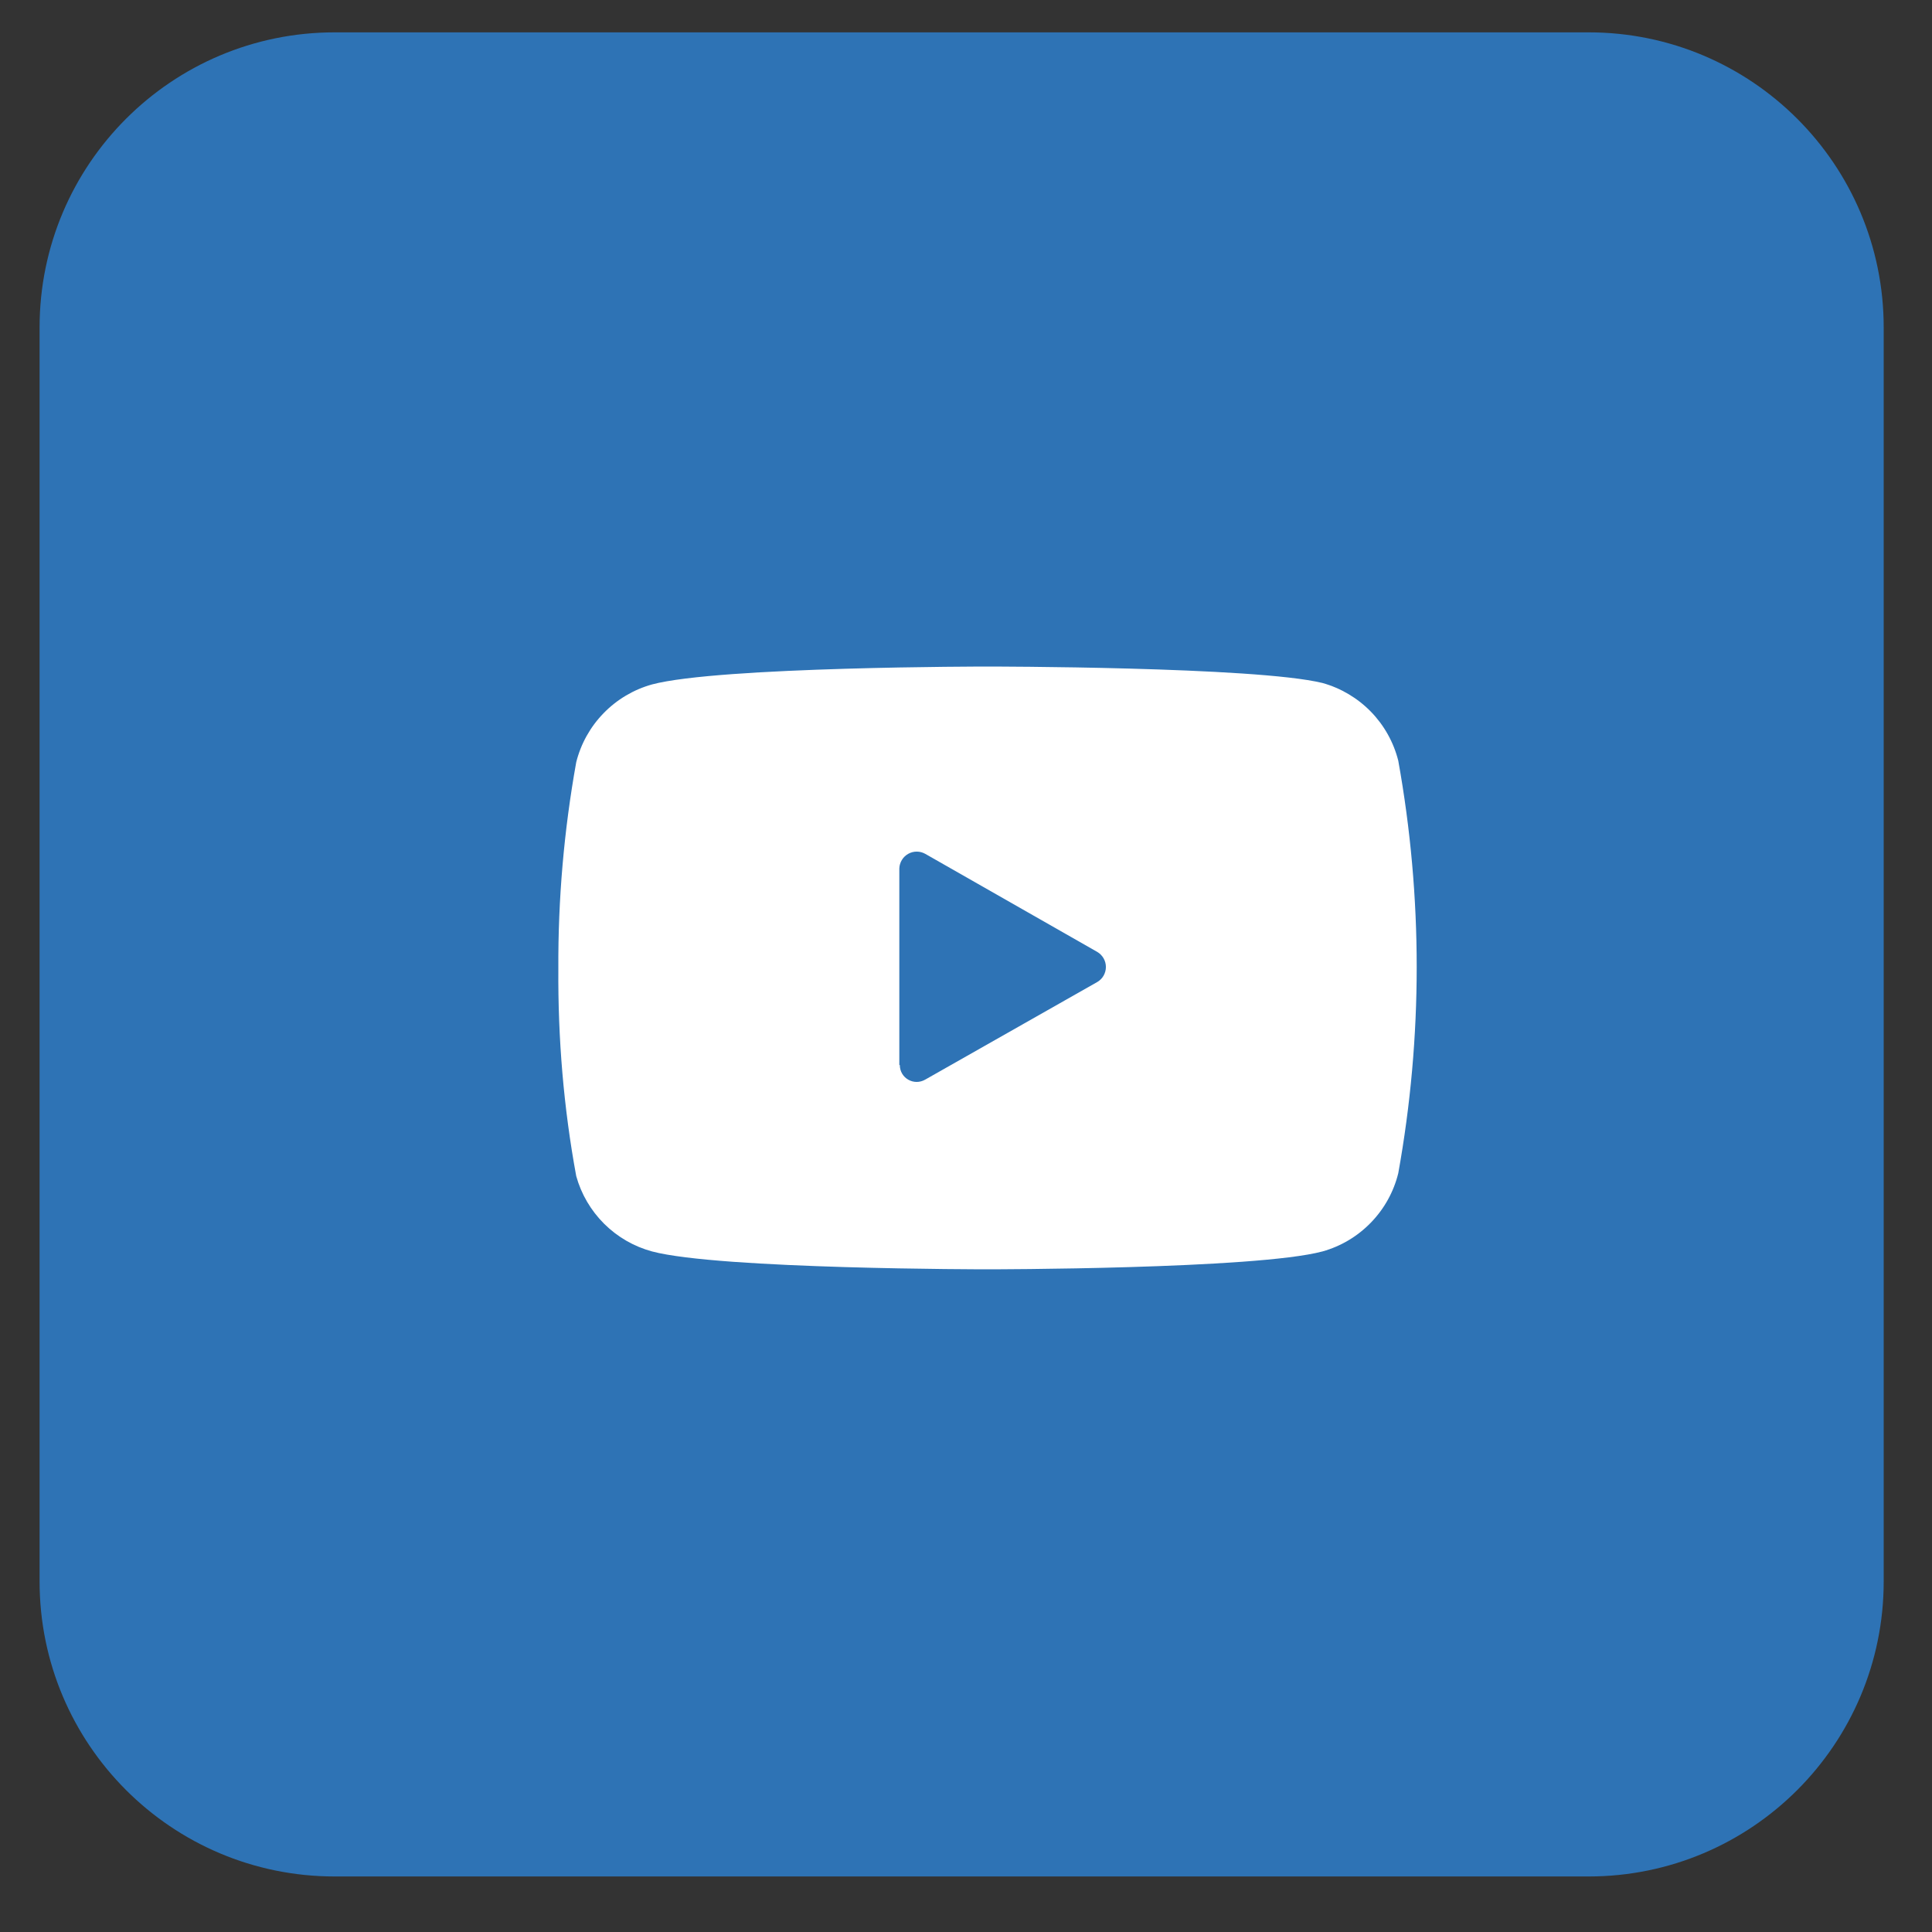 <svg xmlns="http://www.w3.org/2000/svg" width="39" height="39" viewBox="0 0 39 39" fill="none">
  <rect x="0" y="0" width="39" height="39" fill="#333333" stroke="none"/>
  <path d="M32.068 0.653H6.757C3.466 0.653 0.799 3.32 0.799 6.611V31.922C0.799 35.212 3.466 37.879 6.757 37.879H32.068C35.358 37.879 38.025 35.212 38.025 31.922V6.611C38.025 3.32 35.358 0.653 32.068 0.653Z" fill="#2E73B5"/>
  <path d="M28.226 15.356C28.132 14.983 27.941 14.641 27.672 14.365C27.403 14.09 27.066 13.89 26.696 13.787C25.34 13.455 19.929 13.455 19.929 13.455C19.929 13.455 14.518 13.455 13.163 13.816C12.792 13.919 12.455 14.119 12.186 14.395C11.917 14.67 11.726 15.012 11.632 15.386C11.385 16.759 11.264 18.153 11.271 19.549C11.261 20.962 11.378 22.366 11.632 23.741C11.733 24.106 11.928 24.437 12.196 24.704C12.465 24.971 12.797 25.163 13.163 25.262C14.518 25.623 19.929 25.623 19.929 25.623C19.929 25.623 25.34 25.623 26.696 25.262C27.068 25.158 27.405 24.957 27.674 24.679C27.943 24.402 28.134 24.058 28.226 23.683C28.722 20.929 28.722 18.11 28.226 15.356Z" fill="white"/>
  <path d="M18.164 21.499C18.164 21.762 18.447 21.928 18.681 21.791L22.152 19.822C22.204 19.791 22.248 19.747 22.278 19.694C22.308 19.64 22.324 19.581 22.324 19.52C22.324 19.459 22.308 19.398 22.278 19.346C22.248 19.293 22.204 19.248 22.152 19.217L18.681 17.238C18.628 17.208 18.569 17.191 18.508 17.191C18.447 17.19 18.388 17.206 18.335 17.235C18.282 17.265 18.237 17.307 18.206 17.359C18.174 17.411 18.156 17.47 18.154 17.53V21.499H18.164Z" fill="#2E73B5"/>
</svg>
